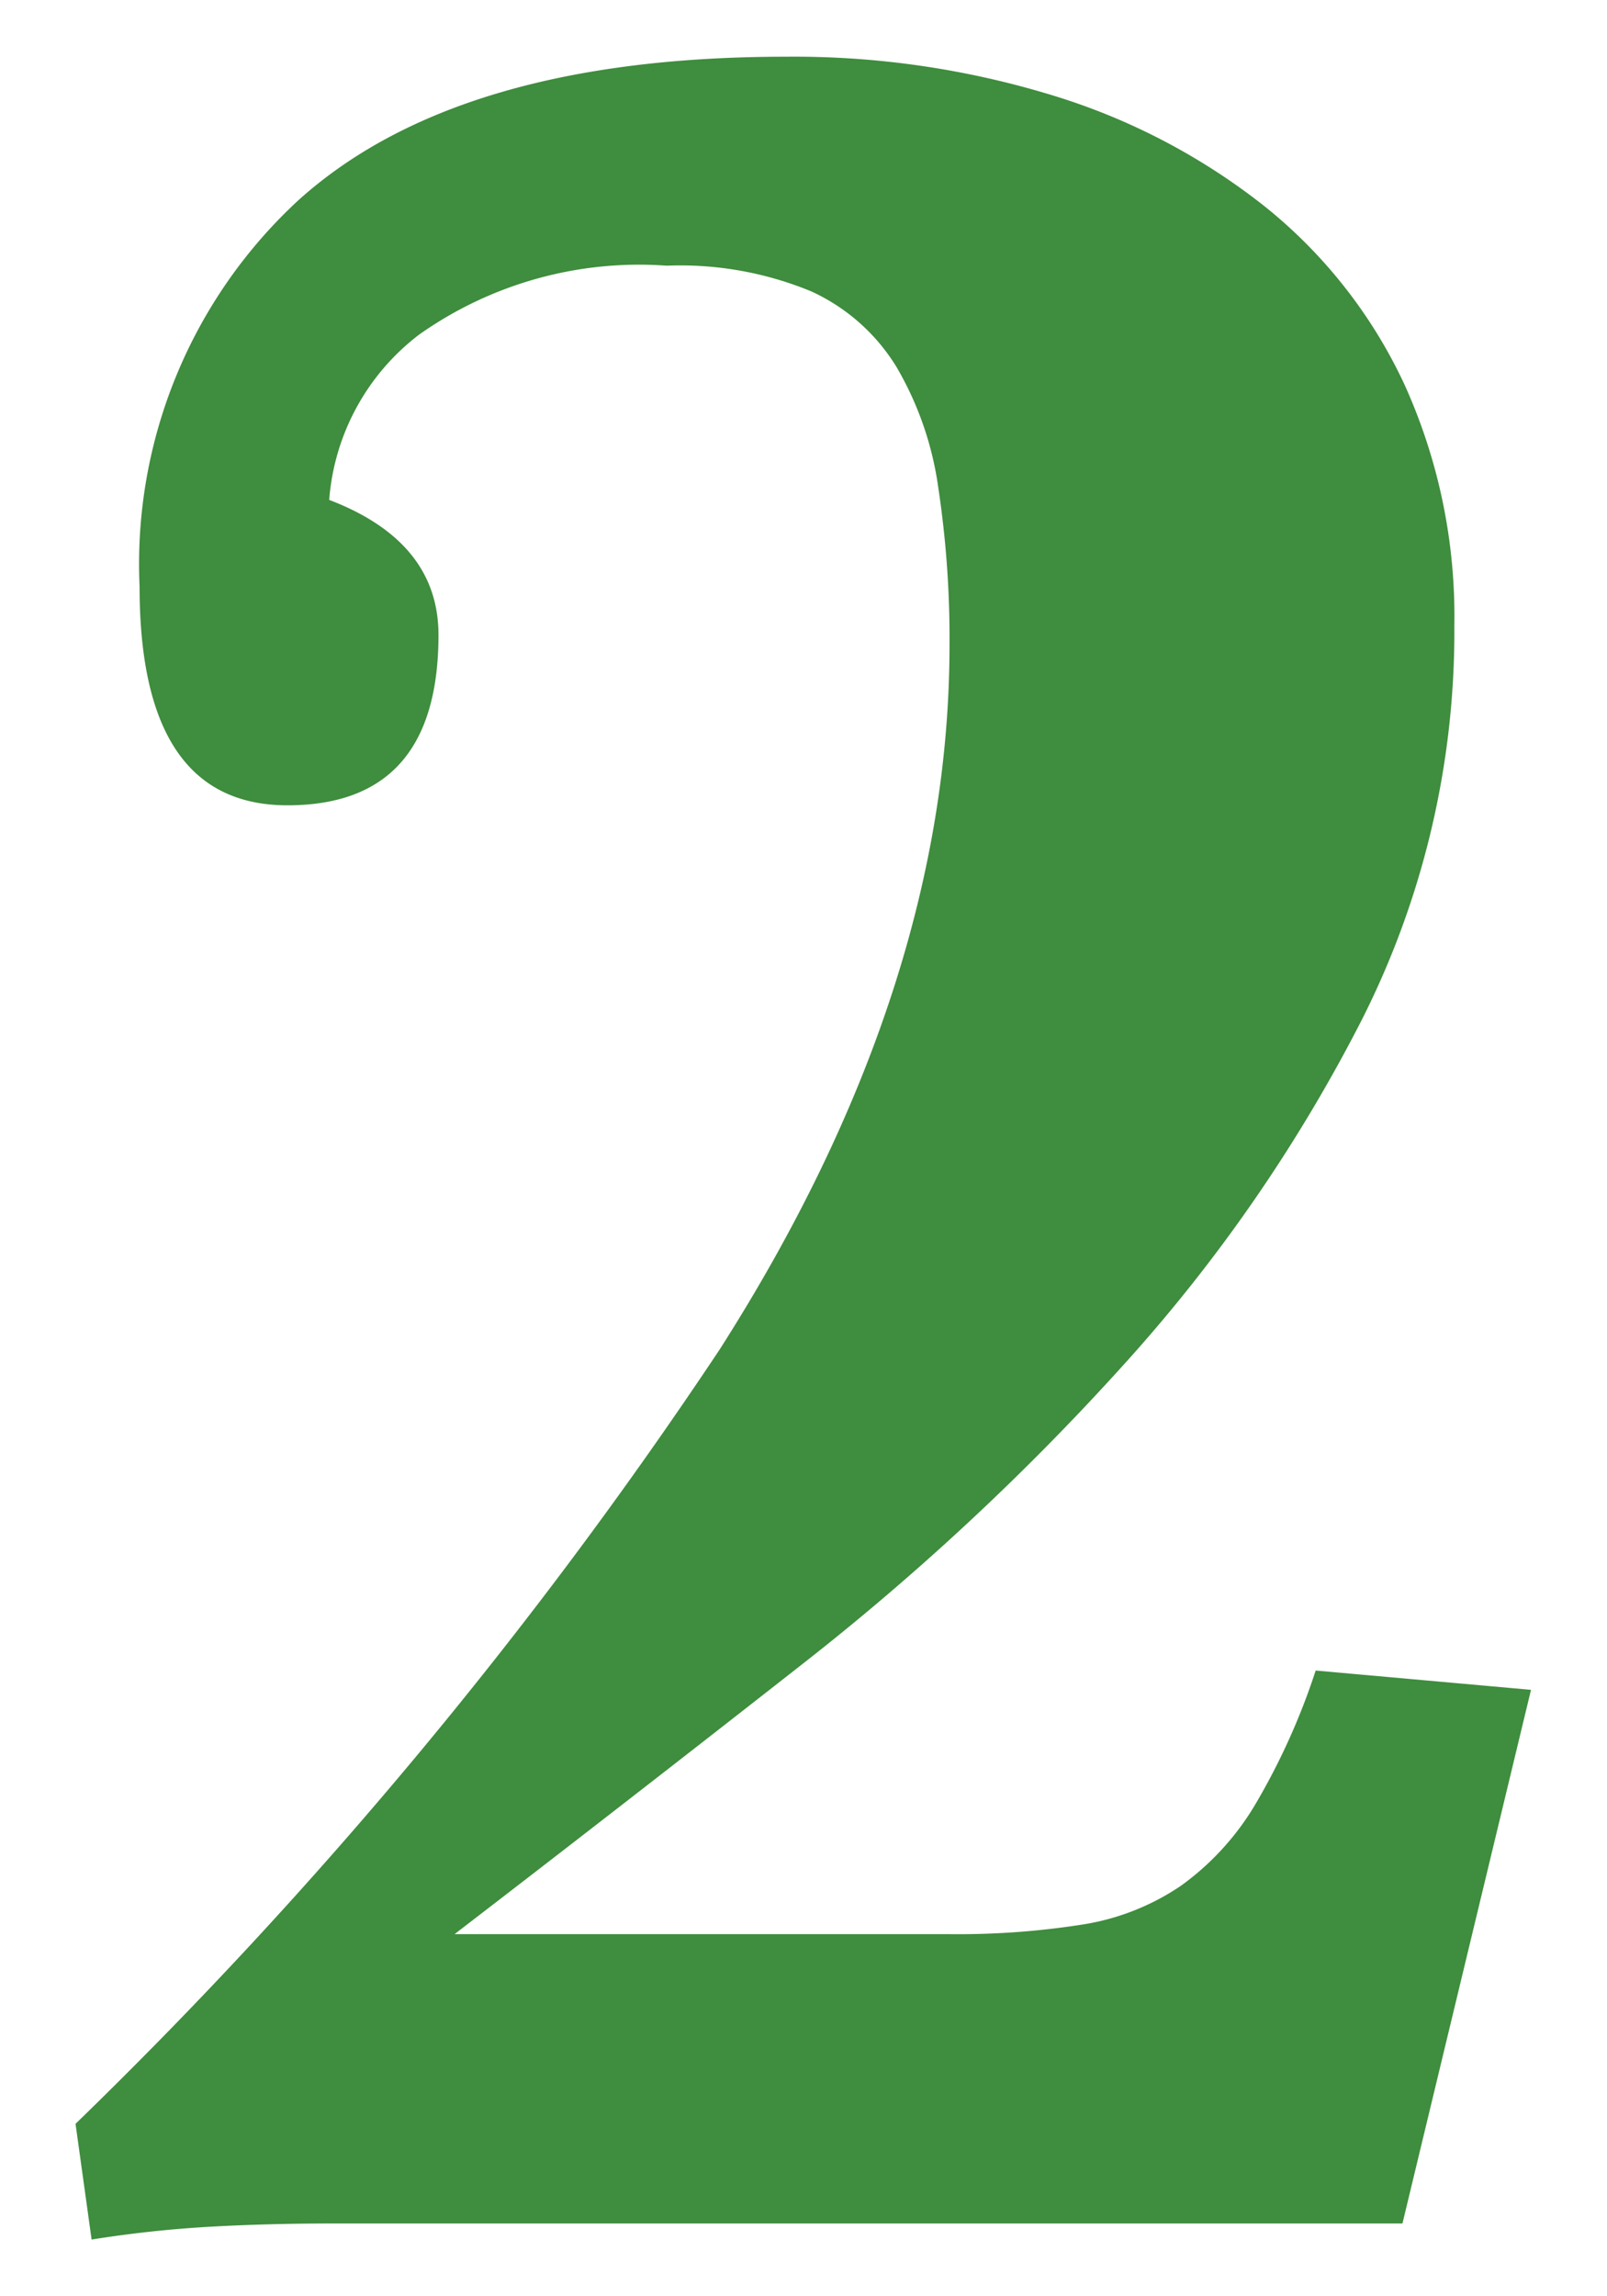 <svg xmlns="http://www.w3.org/2000/svg" viewBox="0 0 35 50"><defs><style>.a{fill:#3f8d3e;}</style></defs><title>num2</title><path class="a" d="M7.245,48.415q-1.4,0-2.66.07a25.478,25.478,0,0,0-2.59.28l-.35-2.52A102.873,102.873,0,0,0,15.68,29.375q5-7.839,5-15.33a21.963,21.963,0,0,0-.245-3.43,7.135,7.135,0,0,0-.91-2.625,4.249,4.249,0,0,0-1.855-1.645,7.474,7.474,0,0,0-3.15-.56,8.3,8.3,0,0,0-5.39,1.5,5,5,0,0,0-1.96,3.6q2.379.91,2.38,2.94,0,3.711-3.29,3.71-3.22,0-3.22-4.76A10.778,10.778,0,0,1,6.51,4.35q3.465-3.114,10.6-3.115a19.211,19.211,0,0,1,5.81.84,14.044,14.044,0,0,1,4.62,2.415A10.821,10.821,0,0,1,30.59,8.375a12.212,12.212,0,0,1,1.085,5.25,18.717,18.717,0,0,1-2.03,8.61,34.712,34.712,0,0,1-5.18,7.49A55.419,55.419,0,0,1,17.43,36.27Q13.545,39.315,9.9,42.115h10.78a17.47,17.47,0,0,0,2.9-.21,5.268,5.268,0,0,0,2.135-.84,5.866,5.866,0,0,0,1.61-1.75,14.7,14.7,0,0,0,1.33-2.94l4.69.42-2.8,11.62Z"/></svg>